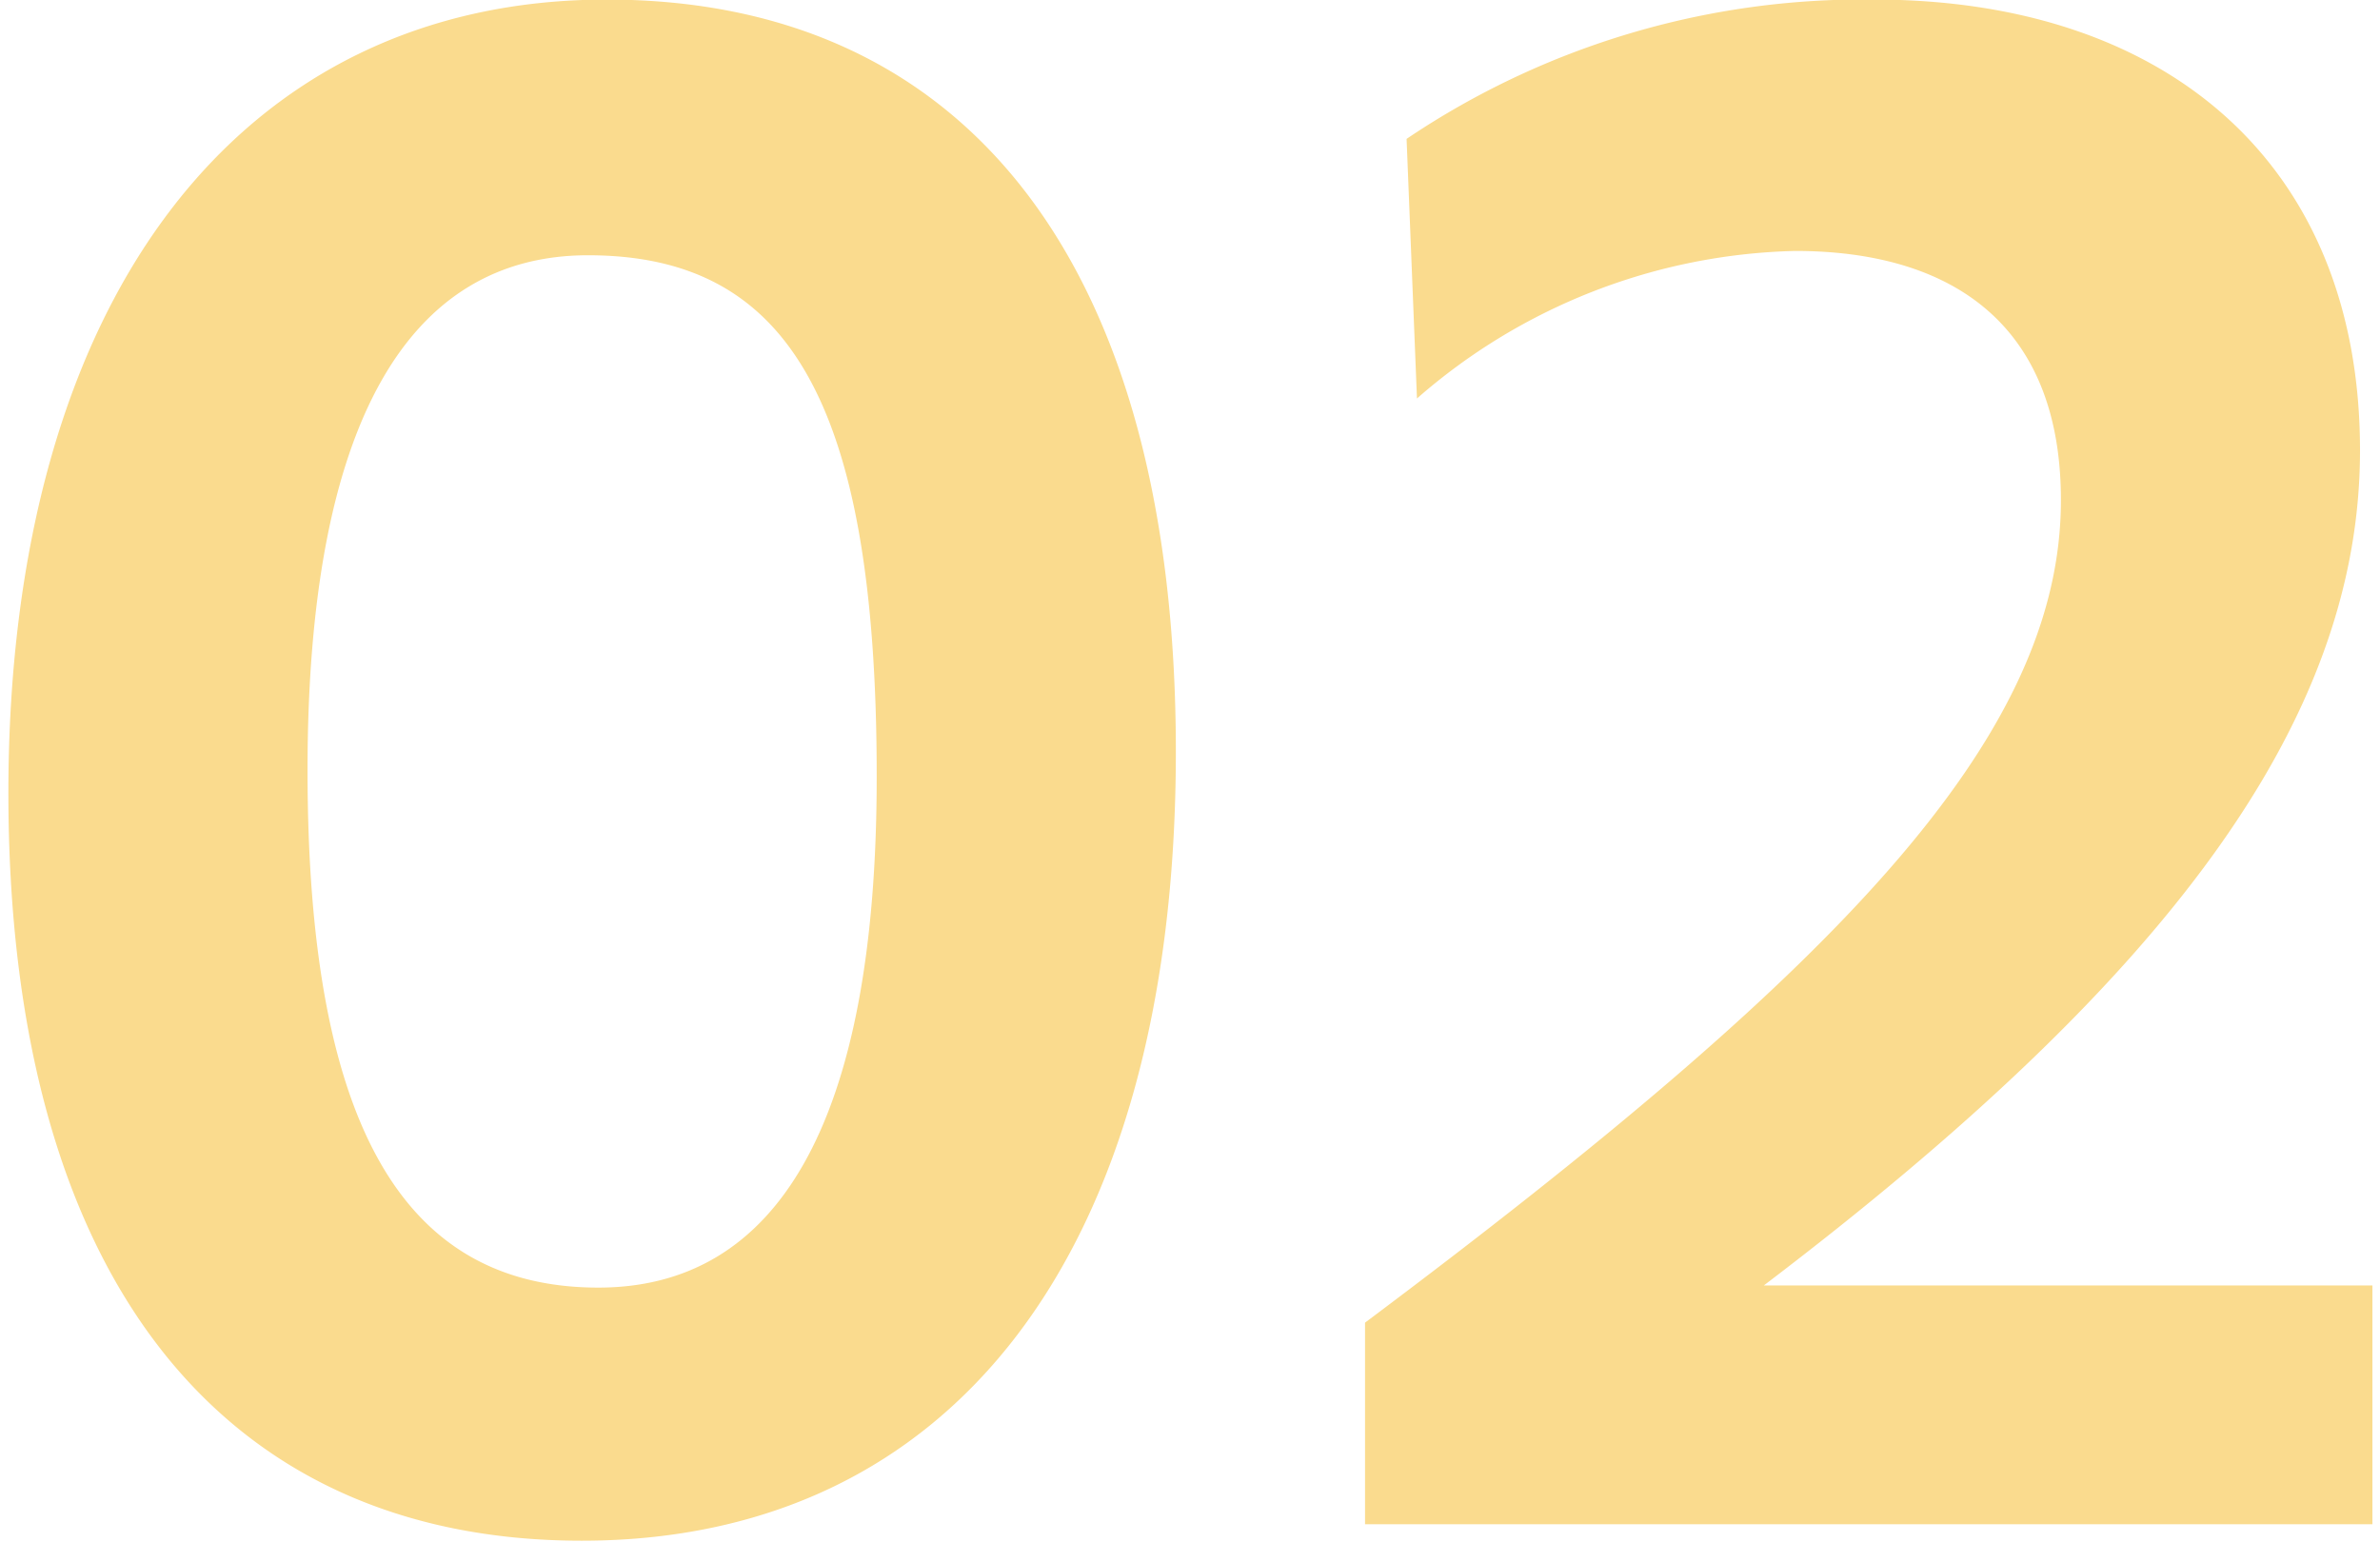 <svg xmlns="http://www.w3.org/2000/svg" width="55" height="35.63" viewBox="0 0 55 35.63">
  <defs>
    <style>
      .cls-1 {
        fill: #fadb8e;
        fill-rule: evenodd;
      }
    </style>
  </defs>
  <path id="provide_num02" class="cls-1" d="M748.6,5181.14c8.545,0,13.73-6.62,13.73-18.24,0-11.28-4.849-17.38-13.154-17.38-8.448,0-13.825,6.87-13.825,18.34C735.352,5175,740.249,5181.14,748.6,5181.14Zm0.384-5.85c-4.416,0-6.72-3.6-6.72-11.96,0-8.06,2.352-11.9,6.48-11.9,4.561,0,6.673,3.26,6.673,12.05C755.418,5171.59,753.066,5175.29,748.985,5175.29Zm17.716,5.47h23.282v-5.52H775.918c9.36-7.11,13.777-13.06,13.777-19.3,0-6.62-4.465-10.42-11.233-10.42a18.855,18.855,0,0,0-10.8,3.22l0.24,6a13.748,13.748,0,0,1,8.737-3.41c3.6,0,6.144,1.68,6.144,5.76,0,5.52-5.184,10.85-16.081,19.01v4.66Z" transform="translate(-735.157 -5145.53)"/>
</svg>
